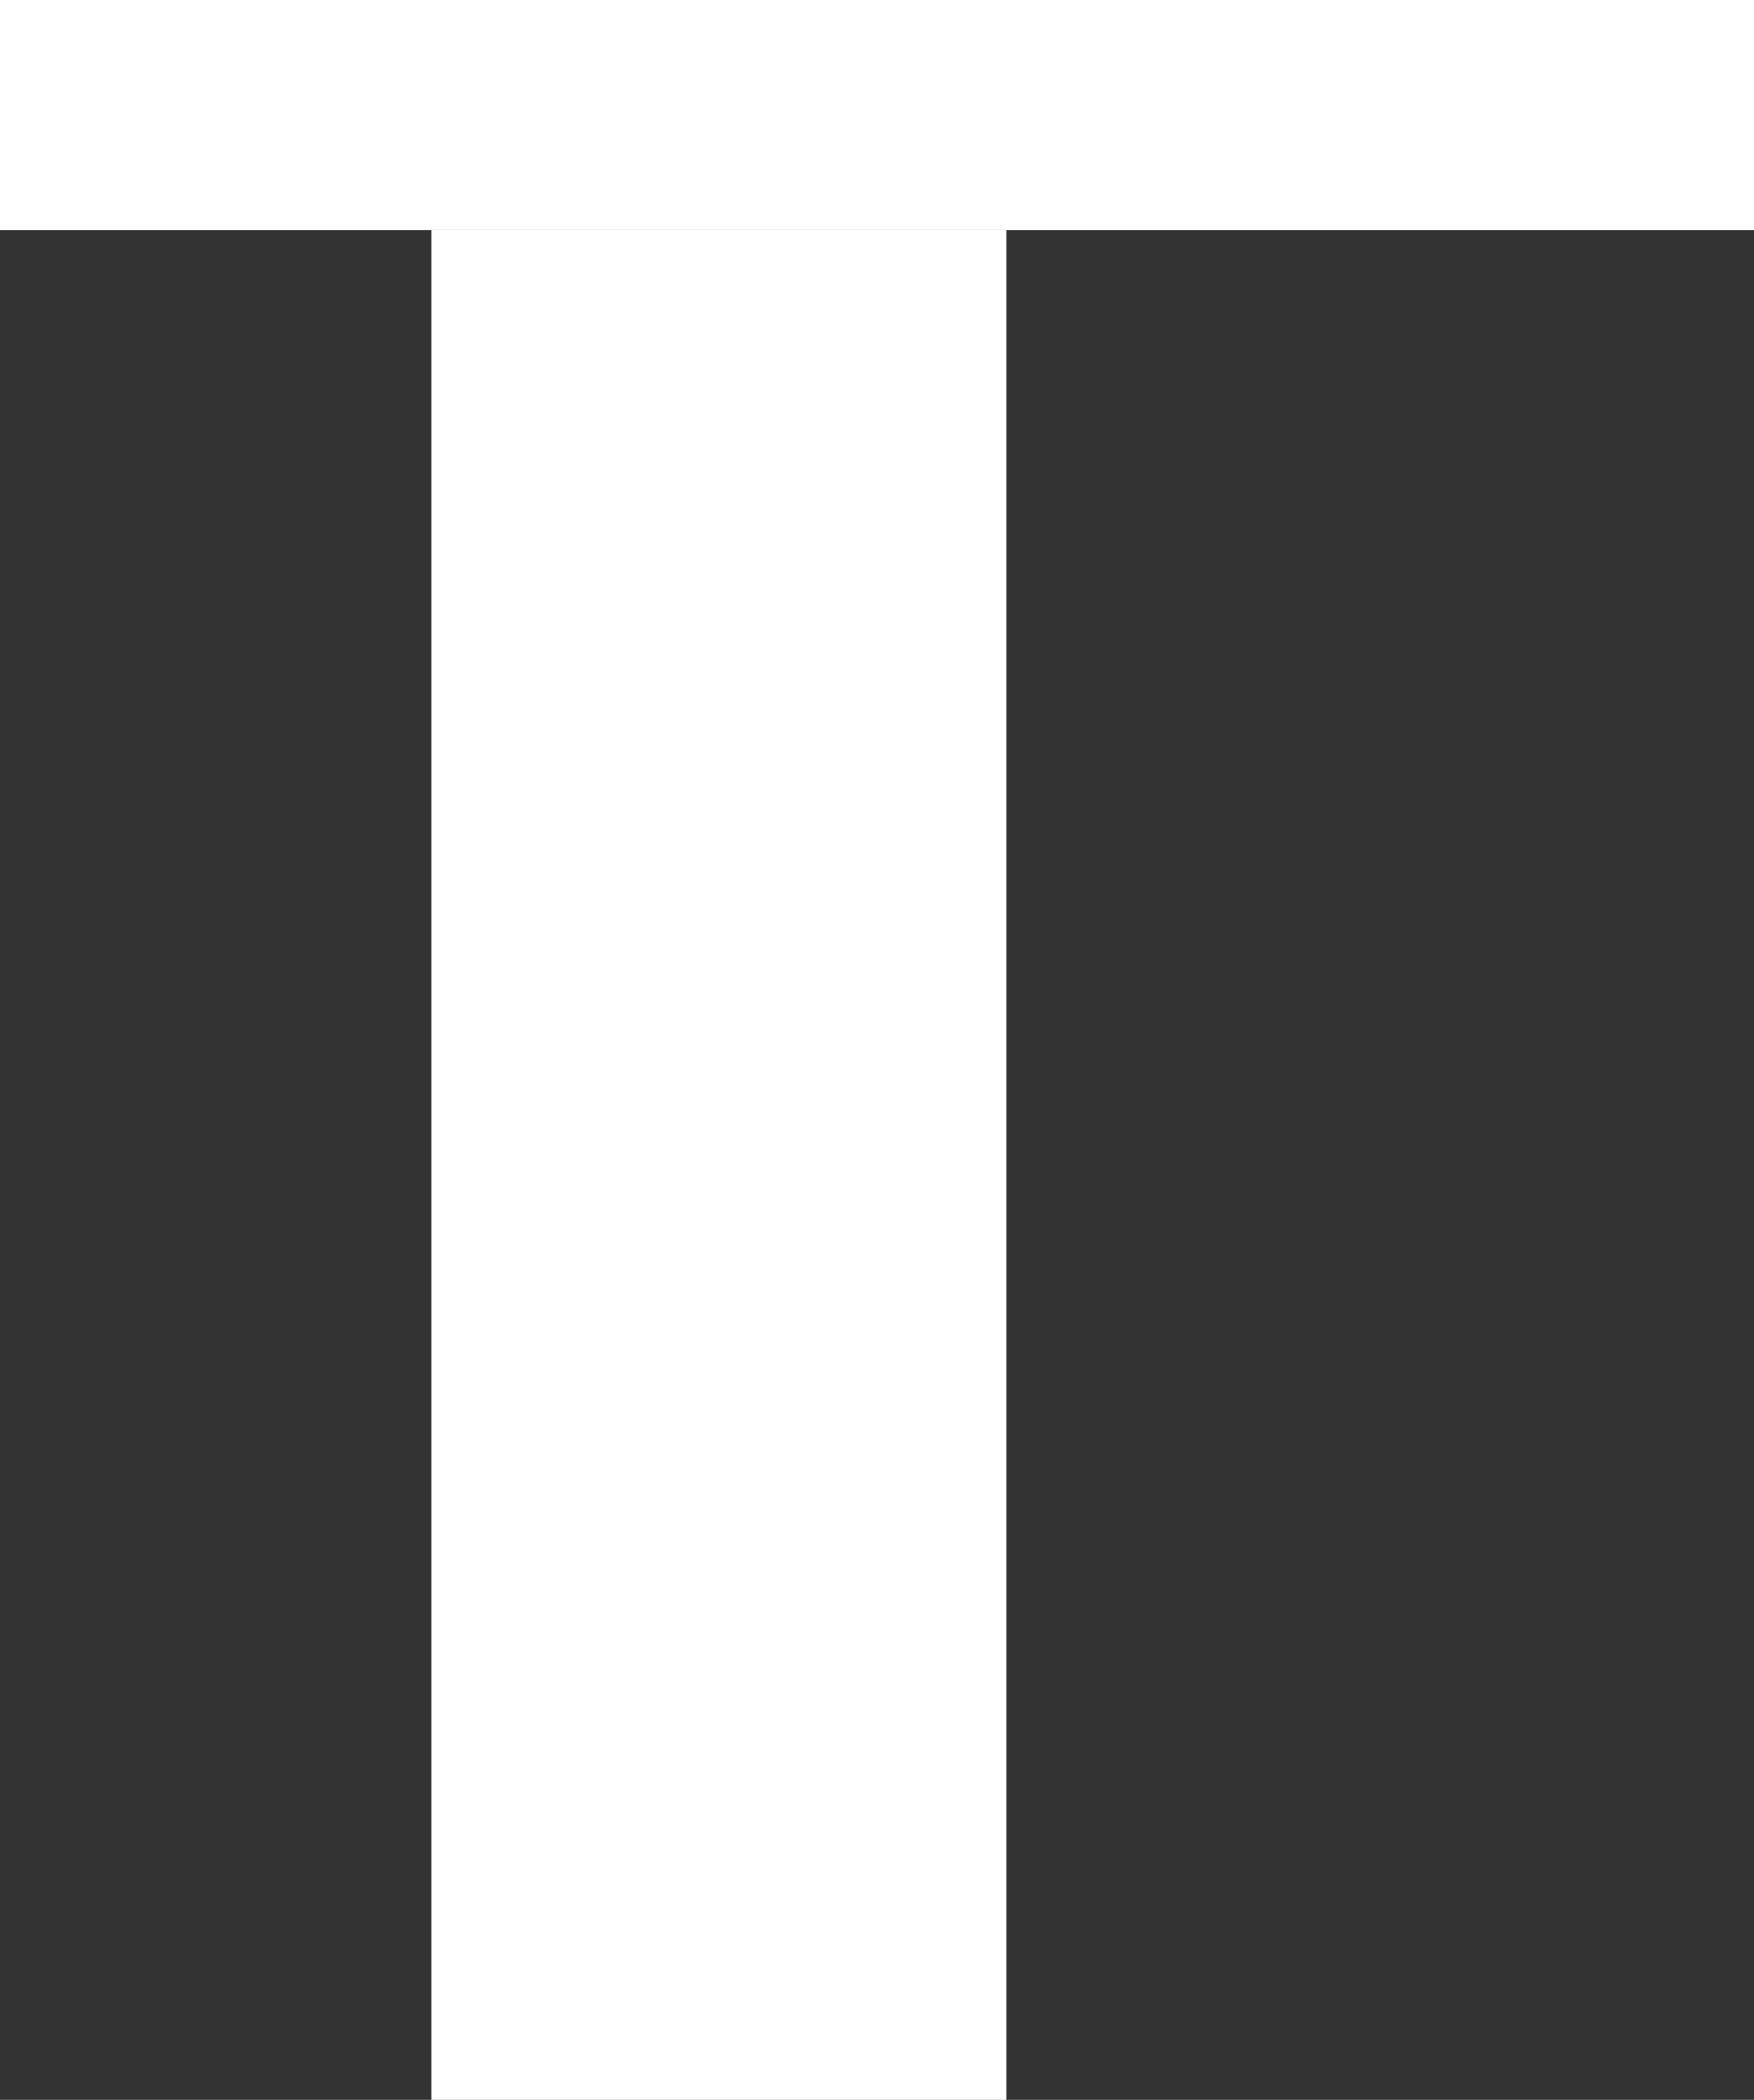 <?xml version="1.0" encoding="UTF-8"?> <svg xmlns="http://www.w3.org/2000/svg" width="122" height="146" viewBox="0 0 122 146" fill="none"><rect x="0" y="0" width="122" height="146" fill="#333333" stroke="none"/><rect x="30" y="16" width="40" height="130" fill="white"></rect><rect width="122" height="16" fill="white"></rect></svg> 